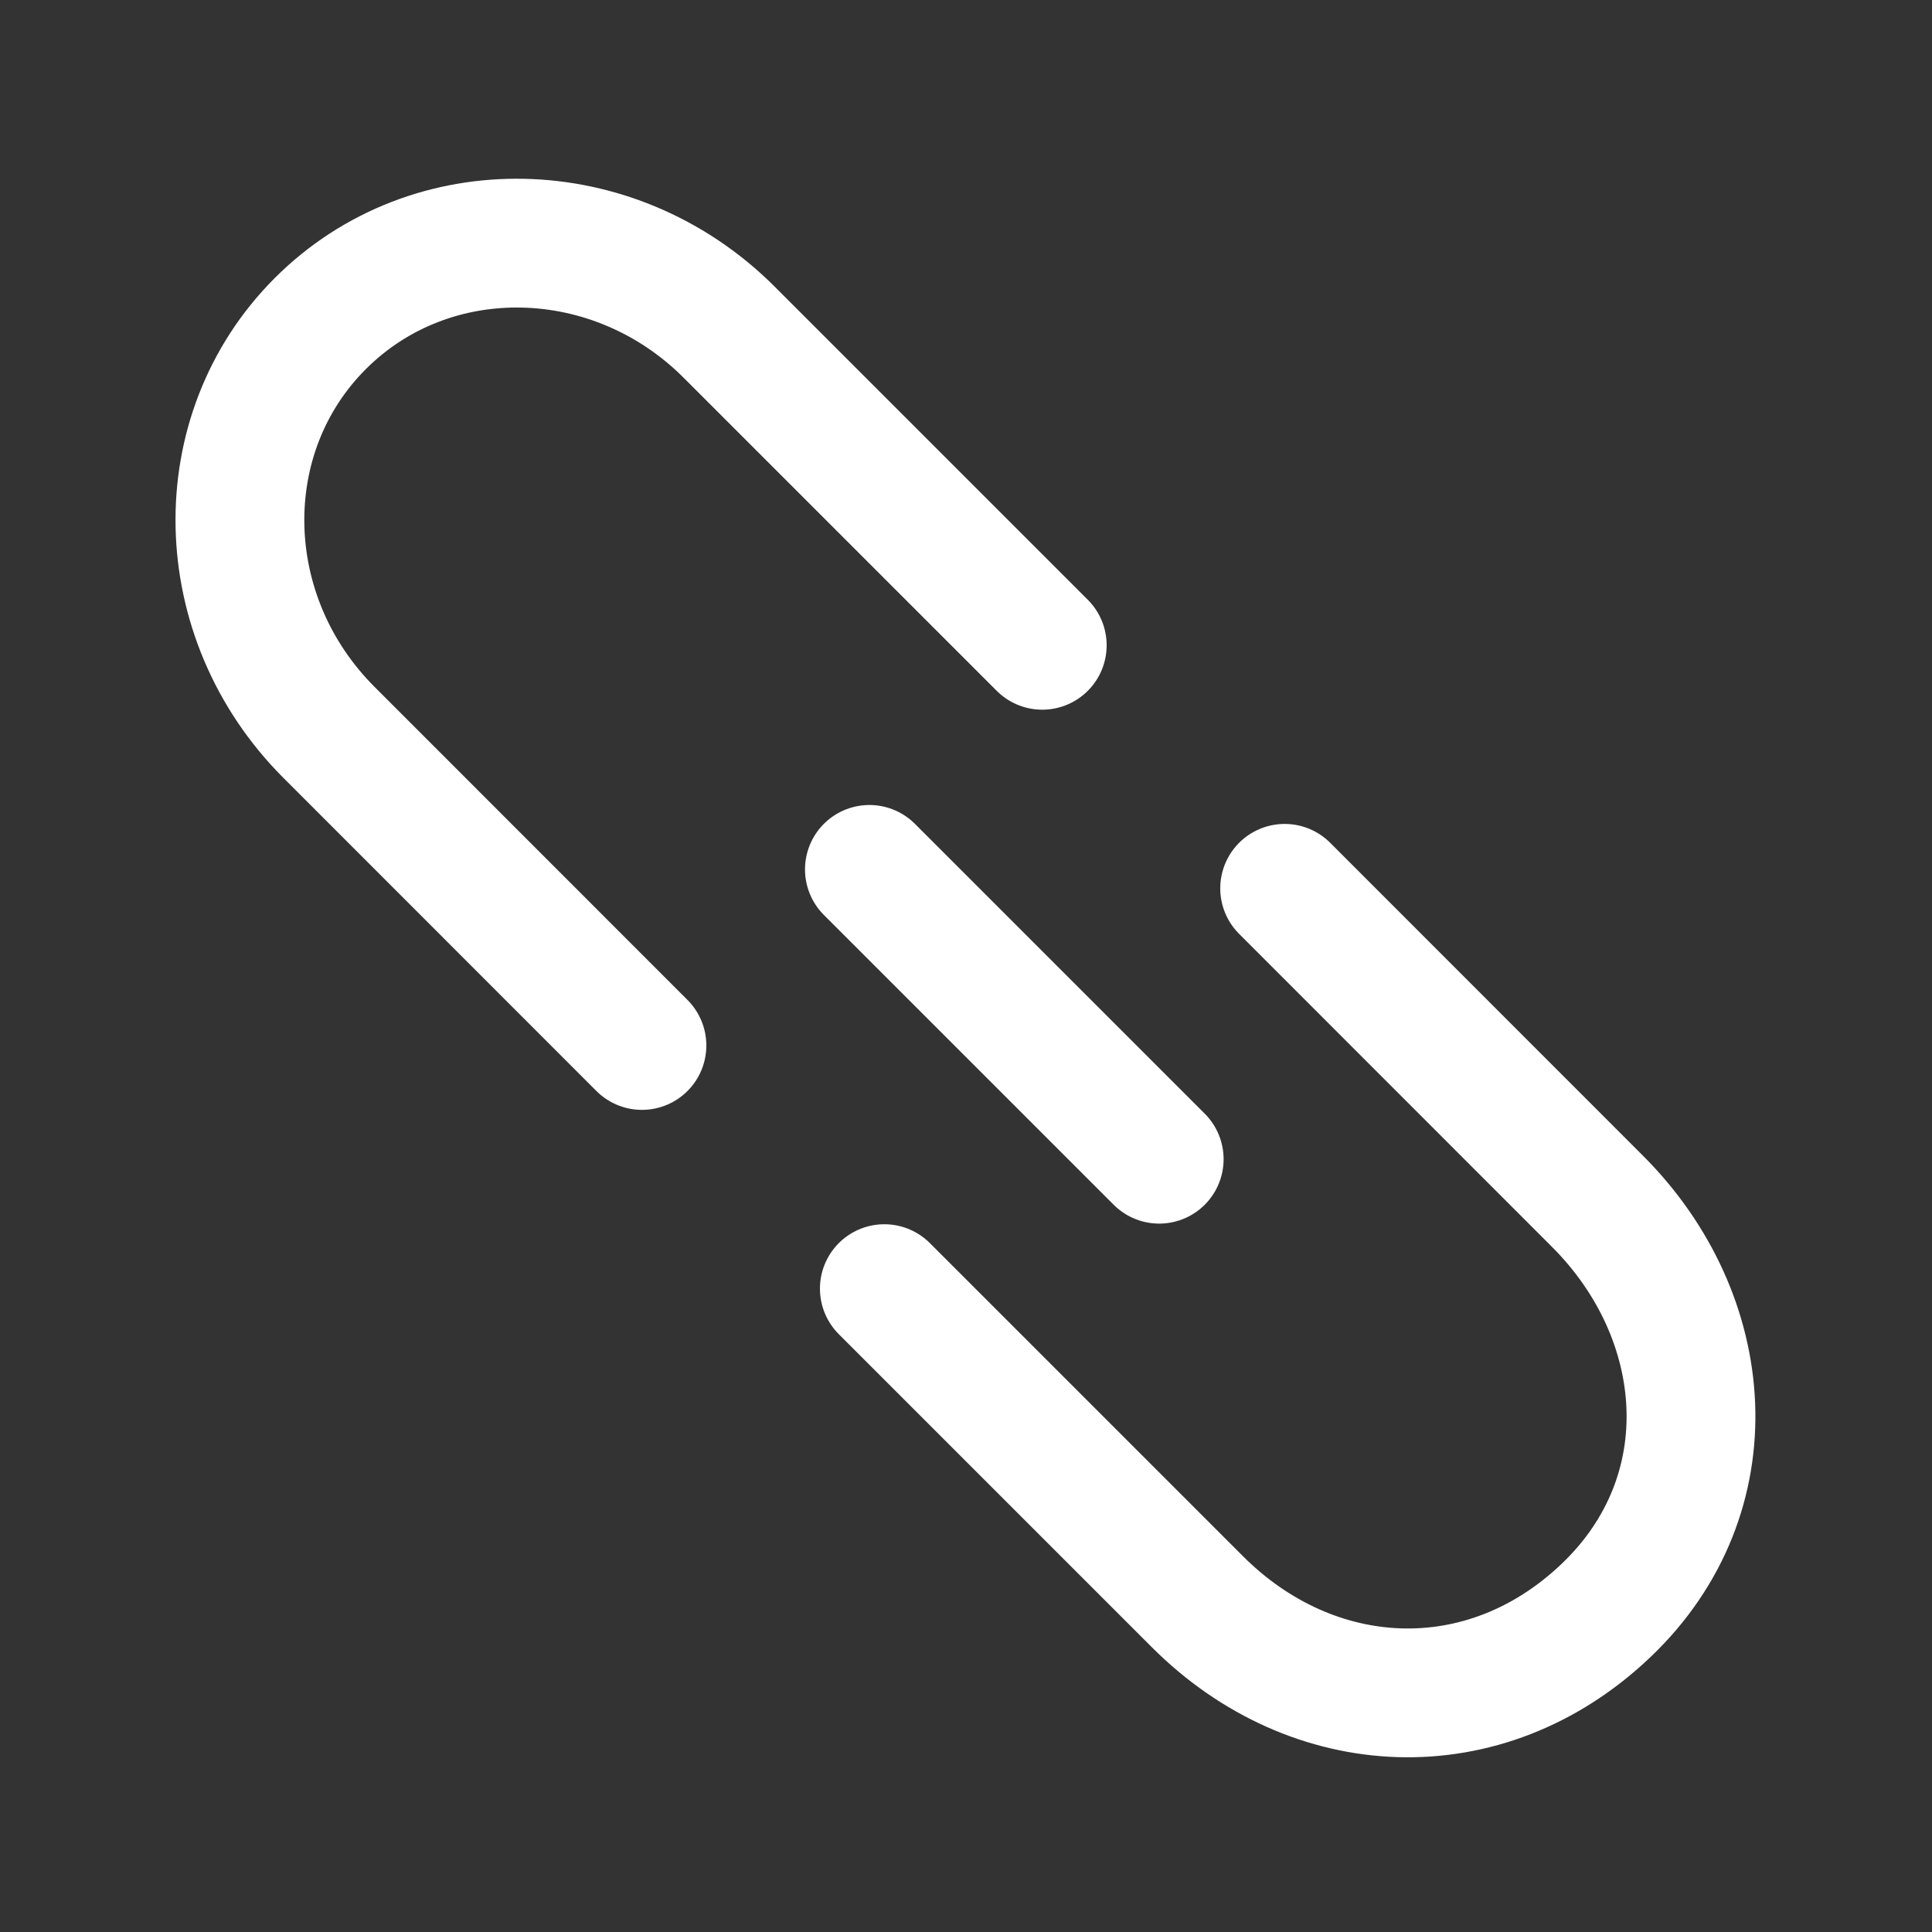 <svg width="15" height="15" viewBox="0 0 15 15" fill="none" xmlns="http://www.w3.org/2000/svg">
<rect x="0" y="0" width="15" height="15" fill="#333333" stroke="none"/>
<path d="M8.092 5.01L5.661 2.579C4.766 1.684 3.345 1.654 2.487 2.512C1.629 3.37 1.659 4.791 2.554 5.686L4.984 8.117" stroke="white" stroke-linecap="round" stroke-linejoin="round"/>
<path d="M9.974 6.897L12.404 9.328C13.299 10.223 13.415 11.601 12.471 12.502C11.527 13.403 10.192 13.331 9.297 12.436L6.866 10.005" stroke="white" stroke-linecap="round" stroke-linejoin="round"/>
<path d="M9 9L6.75 6.75" stroke="white" stroke-linecap="round" stroke-linejoin="round"/>
</svg>
